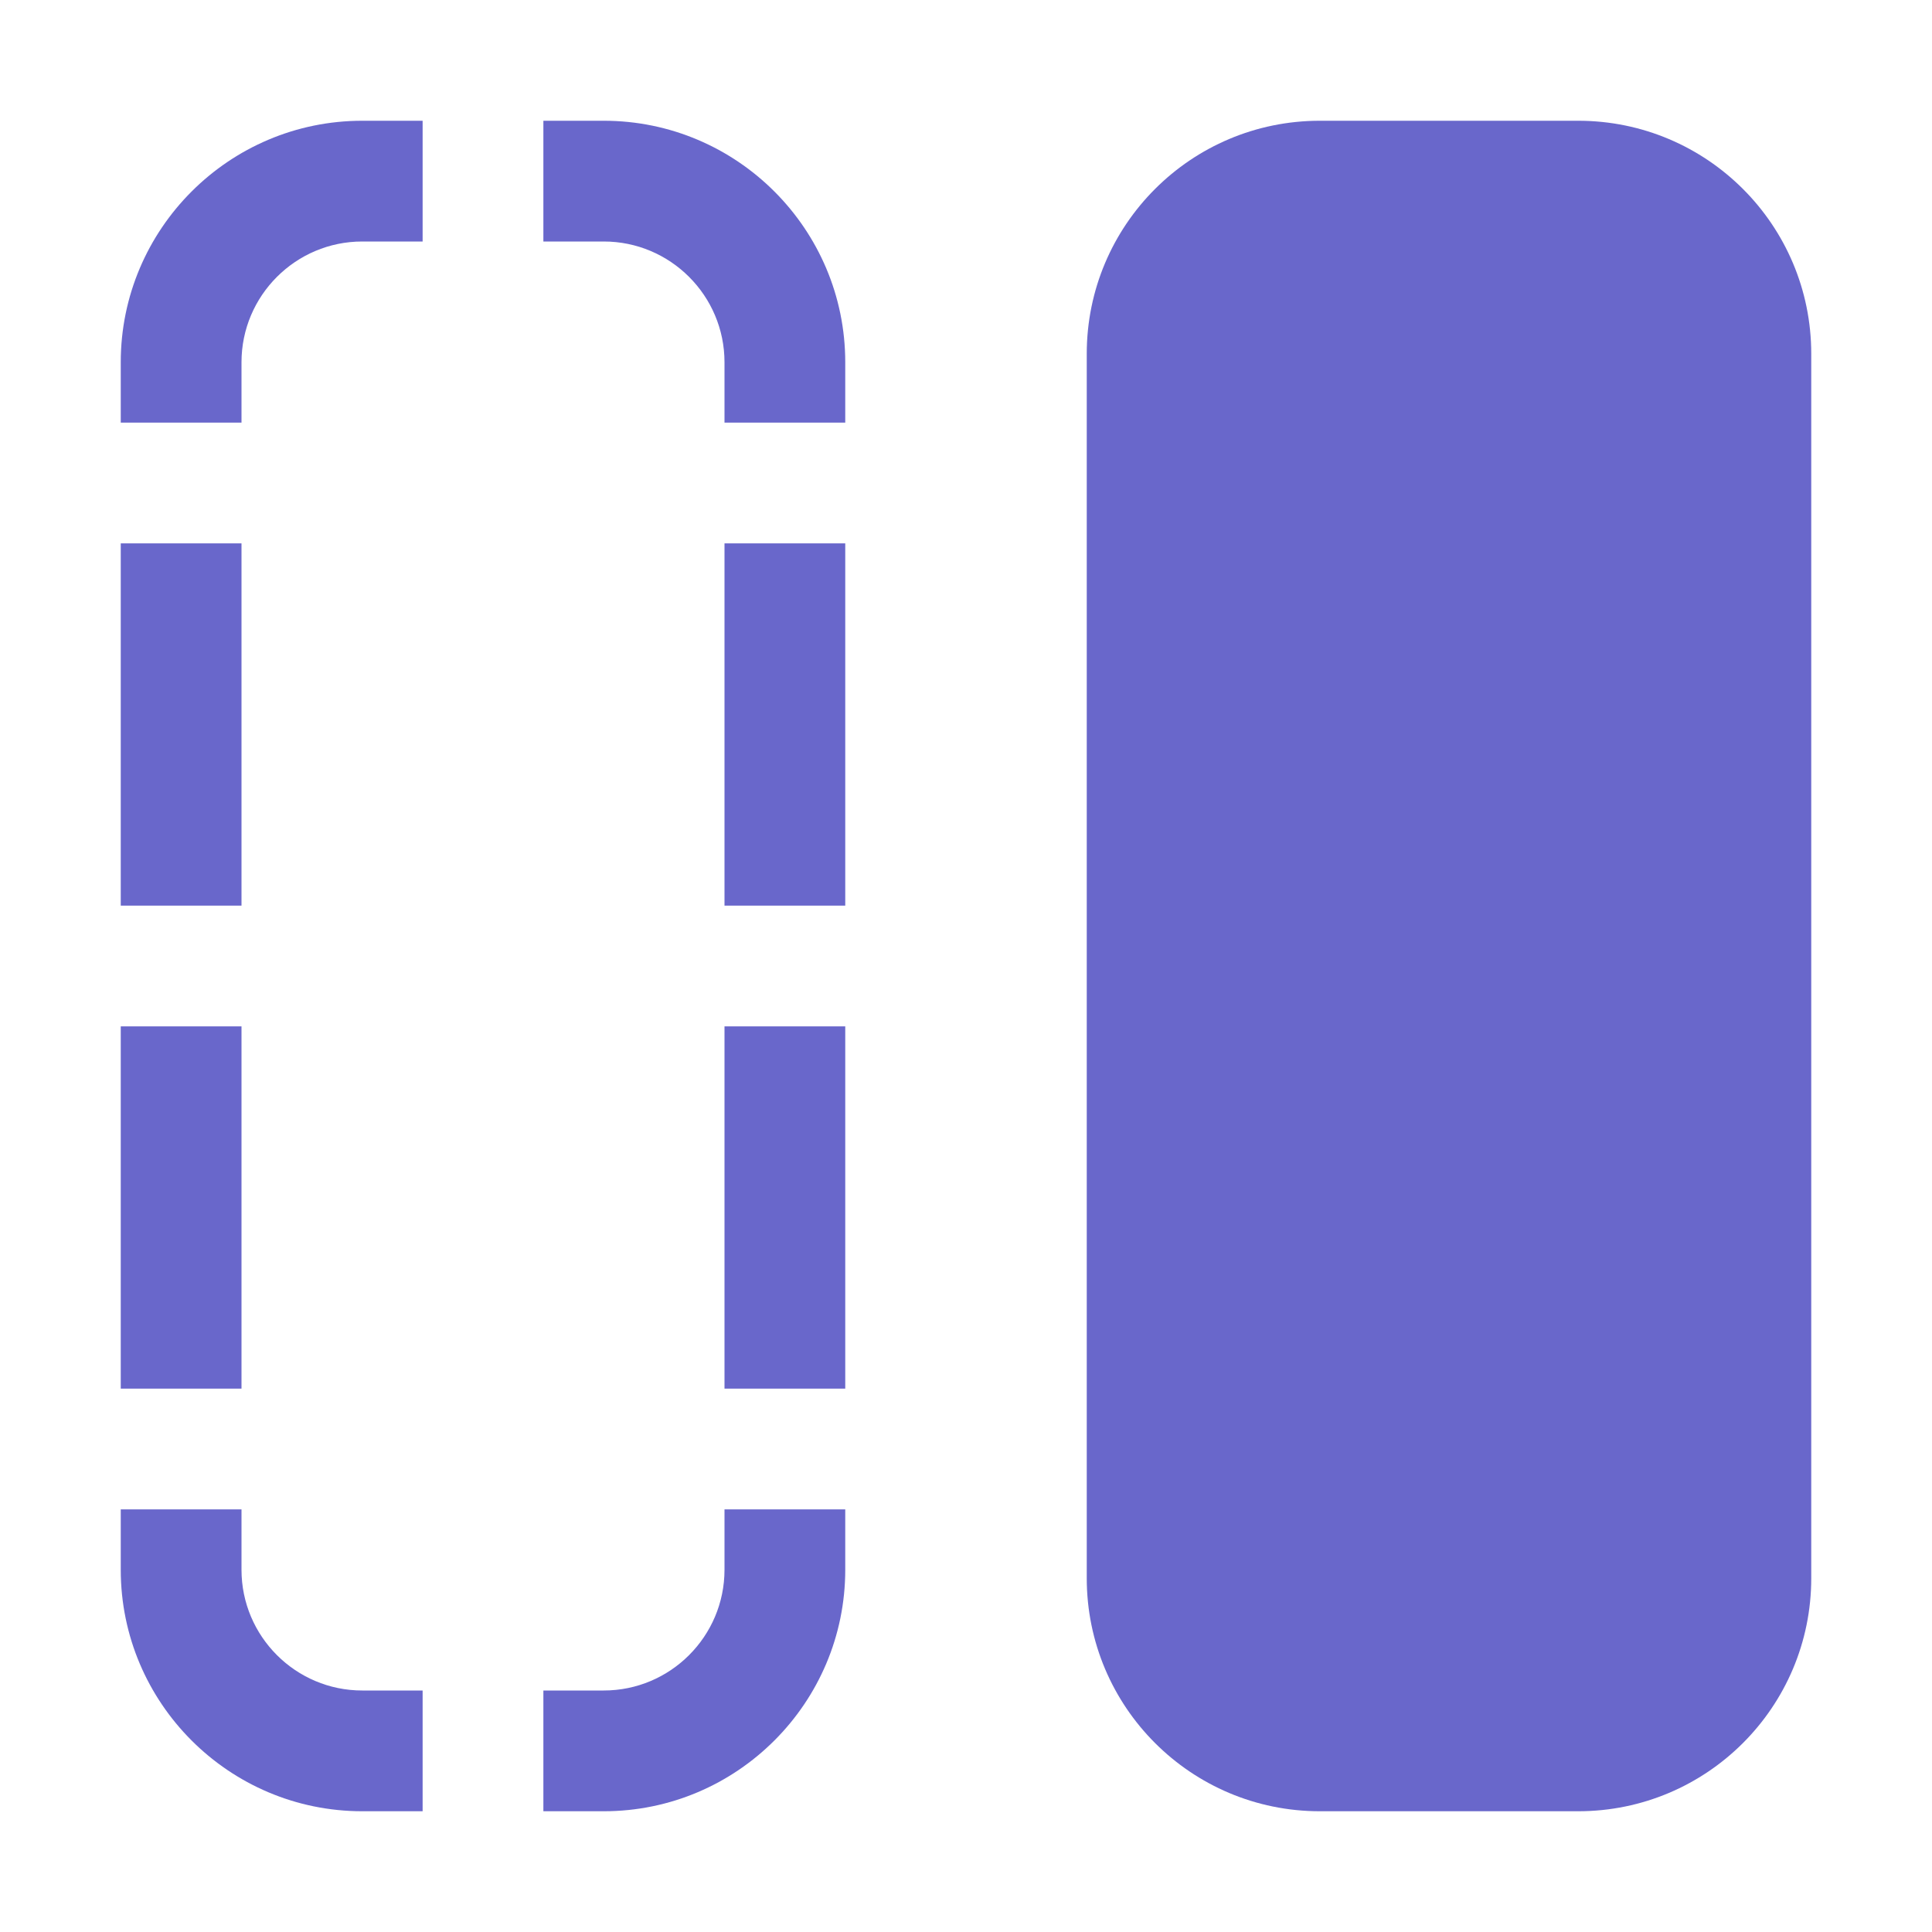 <svg xmlns="http://www.w3.org/2000/svg" width="32" height="32" viewBox="0 0 32 32"><g class="nc-icon-wrapper" fill="#6967cb"><path d="M12 23L14 23L14 17L12 17L12 23Z" fill="#6967cb" data-color="color-2"></path> <path d="M12 15L14 15L14 9L12 9L12 15Z" fill="#6967cb" data-color="color-2"></path> <path d="M2 23L4 23L4 17L2 17L2 23Z" fill="#6967cb" data-color="color-2"></path> <path d="M2 15L4 15L4 9L2 9L2 15Z" fill="#6967cb" data-color="color-2"></path> <path d="M21.86 30L26.14 30C28.272 30 30 28.272 30 26.14L30 5.86C30 3.728 28.272 2 26.14 2L21.86 2C19.728 2 18 3.728 18 5.86L18 26.14C18 28.272 19.728 30 21.86 30Z" fill="#6967cb"></path> <path d="M12 25L14 25L14 26C14 28.206 12.206 30 10 30L9 30L9 28L10 28C11.103 28 12 27.103 12 26L12 25Z" fill="#6967cb" data-color="color-2"></path> <path d="M9 2L10 2C12.206 2 14 3.794 14 6L14 7L12 7L12 6C12 4.897 11.103 4 10 4L9 4L9 2Z" fill="#6967cb" data-color="color-2"></path> <path d="M6 2L7 2L7 4L6 4C4.897 4 4 4.897 4 6L4 7L2 7L2 6C2 3.794 3.794 2 6 2Z" fill="#6967cb" data-color="color-2"></path> <path d="M2 25L4 25L4 26C4 27.103 4.897 28 6 28L7 28L7 30L6 30C3.794 30 2 28.206 2 26L2 25Z" fill="#6967cb" data-color="color-2"></path></g></svg>